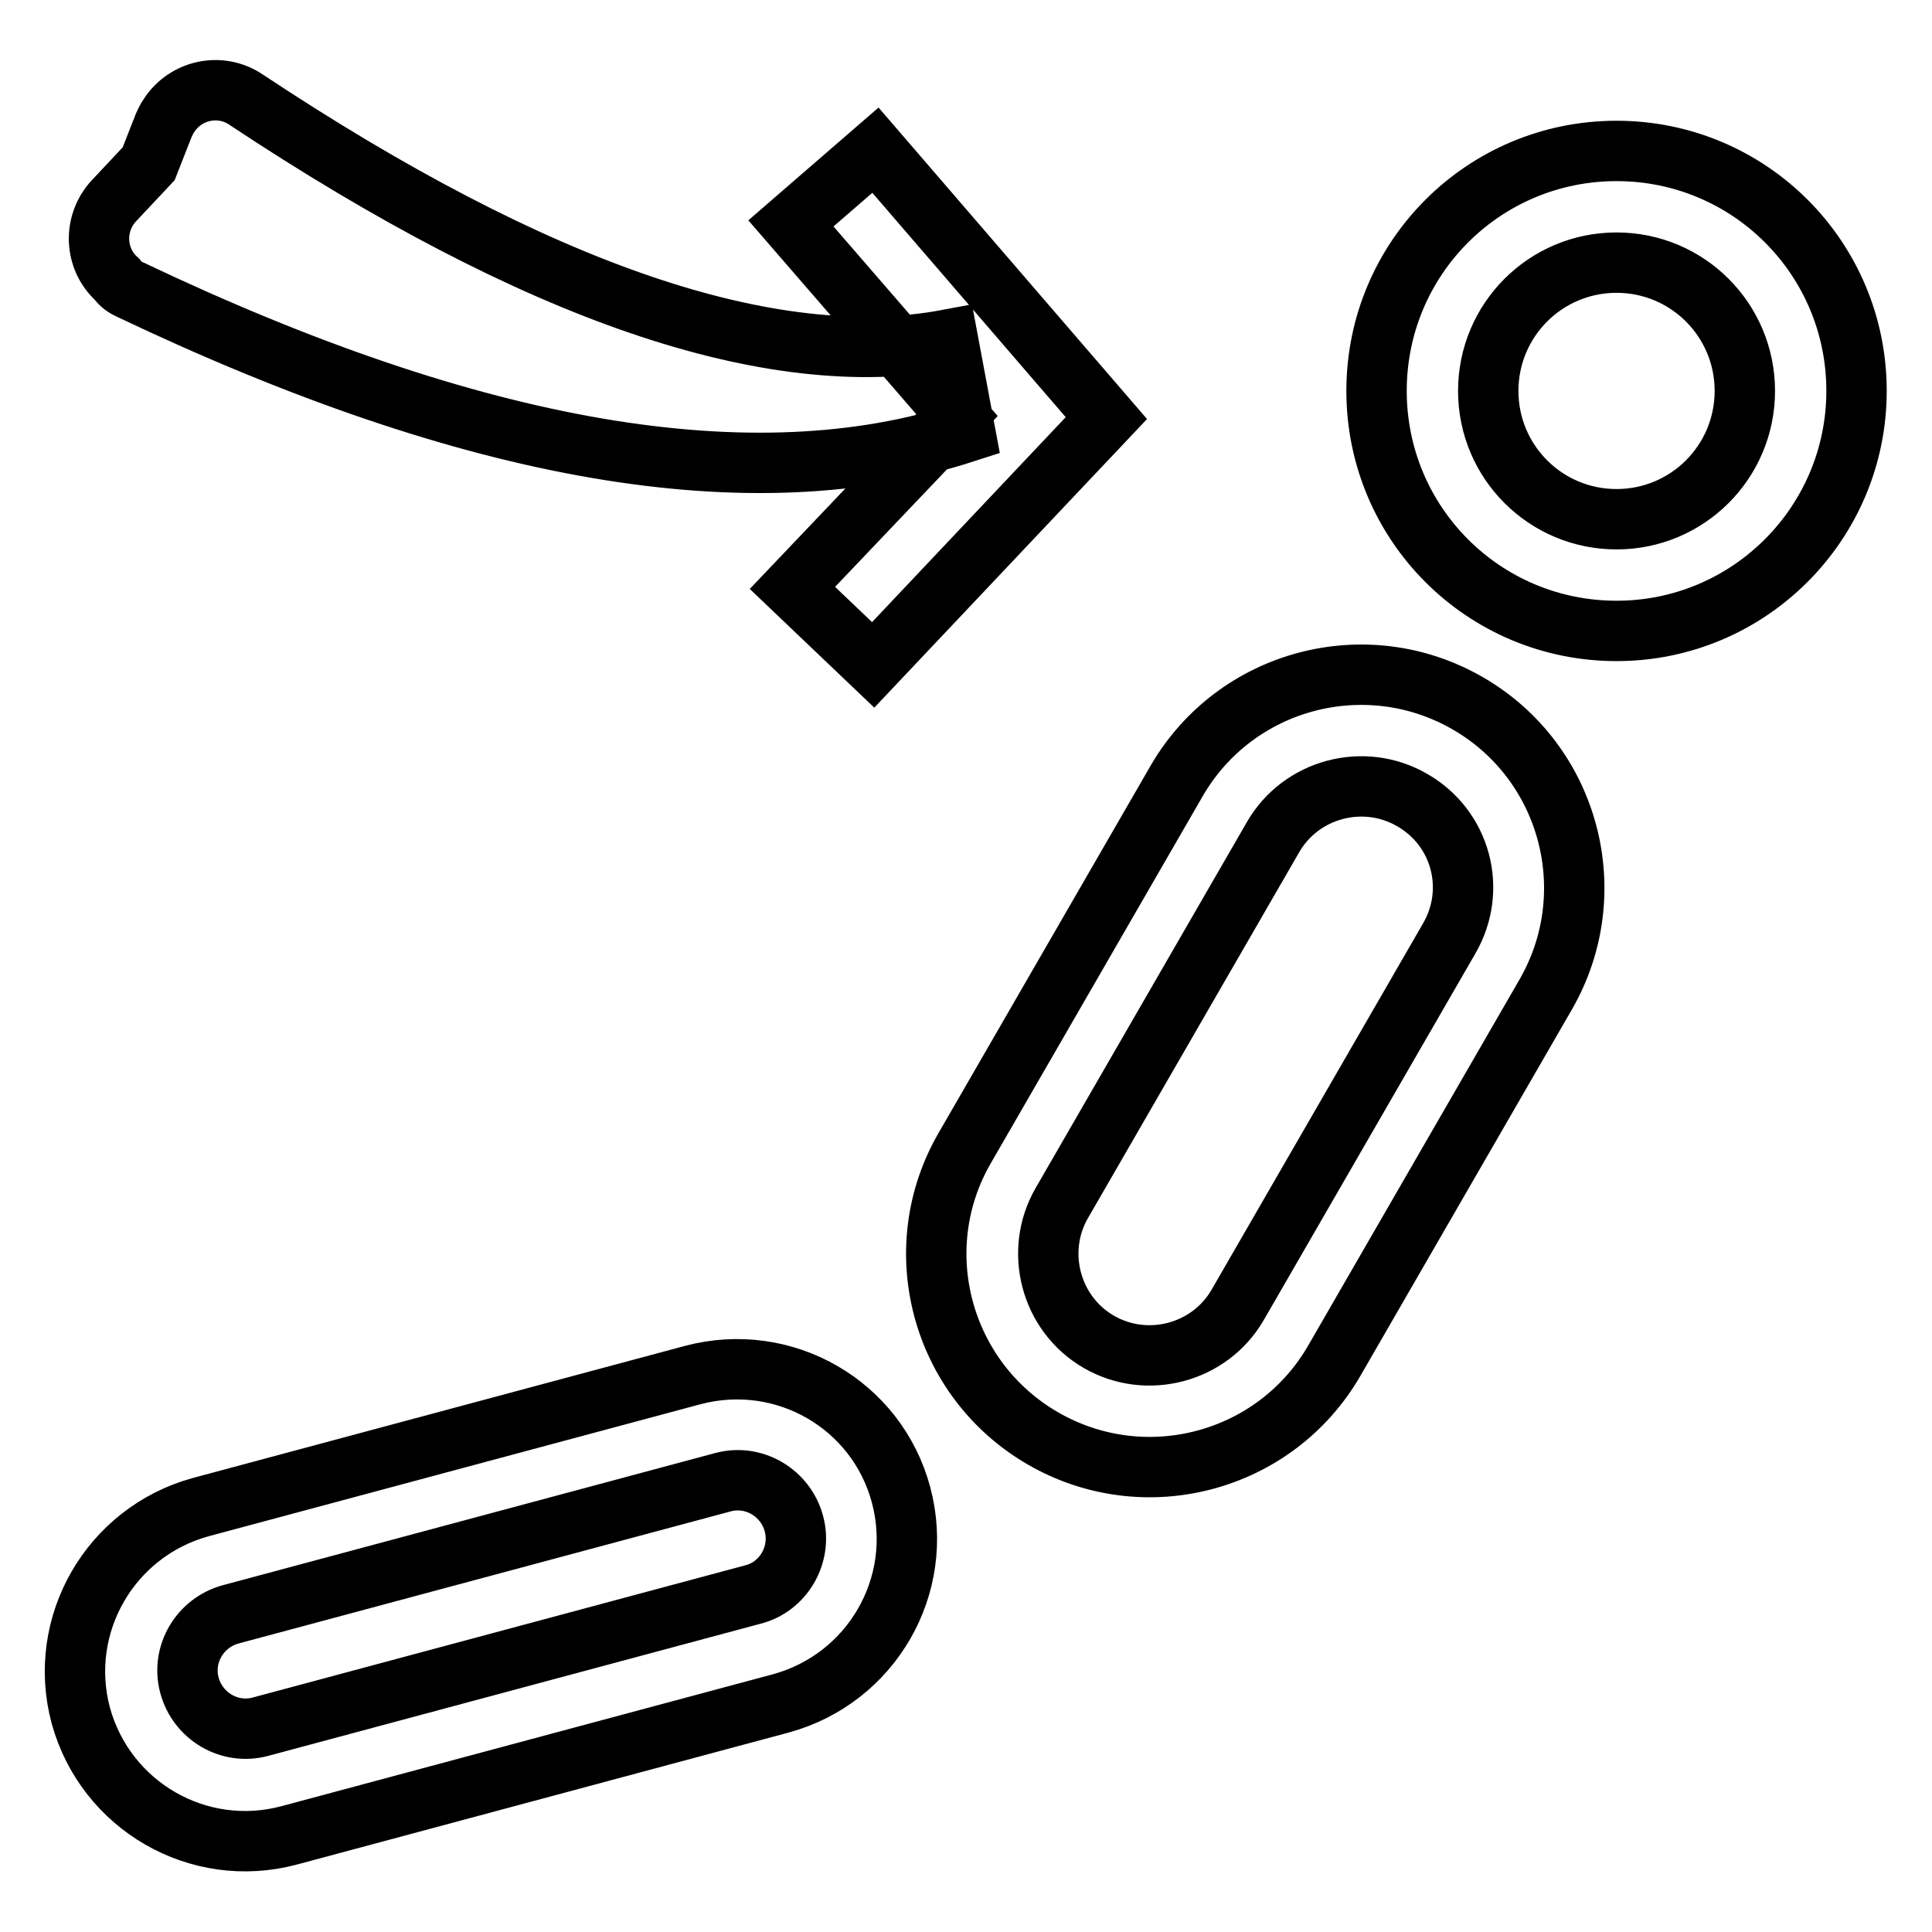 <?xml version="1.0" encoding="utf-8"?>
<!-- Svg Vector Icons : http://www.onlinewebfonts.com/icon -->
<!DOCTYPE svg PUBLIC "-//W3C//DTD SVG 1.1//EN" "http://www.w3.org/Graphics/SVG/1.1/DTD/svg11.dtd">
<svg version="1.1" xmlns="http://www.w3.org/2000/svg" xmlns:xlink="http://www.w3.org/1999/xlink" x="0px" y="0px" viewBox="0 0 256 256" enable-background="new 0 0 256 256" xml:space="preserve">
<g> <path stroke-width="8" fill-opacity="0" stroke="#000000"  d="M17.3,38.4c45.6,21.7,82.5,28,110.6,18.9l-2.3-12.3c-23.4,4.4-54.4-6.2-93-31.8c-3.4-2.3-8-1.3-10.2,2.1 c-0.3,0.4-0.5,0.9-0.7,1.3l-2,5.1l-4.6,4.9c-2.8,3-2.6,7.7,0.4,10.4C16,37.7,16.6,38.1,17.3,38.4L17.3,38.4z M105,77.9l10.7,10.2 l30.9-32.7L116,19.9l-11.2,9.7l22,25.4L105,77.9z M214.2,83.6c-17.6,0-31.8-14.2-31.8-31.8c0-17.6,14.2-31.8,31.8-31.8 c17.6,0,31.8,14.2,31.8,31.8C246,69.3,231.8,83.6,214.2,83.6z M214.2,68.8c9.4,0,17-7.6,17-17c0-9.4-7.6-17-17-17s-17,7.6-17,17 C197.2,61.2,204.8,68.8,214.2,68.8L214.2,68.8z M187.1,106c-6.4-3.7-14.7-1.5-18.4,4.9l-28,48.5c-3.7,6.4-1.5,14.7,4.9,18.4 c6.4,3.7,14.7,1.5,18.4-4.9l28-48.5C195.8,117.9,193.6,109.7,187.1,106L187.1,106z M194.5,93.2c13.5,7.8,18.1,25.1,10.3,38.6 l-28,48.5c-7.8,13.5-25.1,18.1-38.6,10.3c-13.5-7.8-18.2-25.1-10.3-38.6l28-48.5C163.7,90,181,85.4,194.5,93.2z M105.2,201.9 c-1.1-4.1-5.3-6.6-9.4-5.5l-65.2,17.5c-4.1,1.1-6.6,5.3-5.5,9.4c1.1,4.1,5.3,6.6,9.4,5.5l65.2-17.5 C103.8,210.3,106.3,206,105.2,201.9L105.2,201.9z M119.4,198.1c3.2,12-3.9,24.3-15.9,27.6l-65.2,17.5c-12,3.2-24.3-3.9-27.6-15.9 c-3.2-12,3.9-24.3,15.9-27.6l65.2-17.5C103.9,179,116.2,186.1,119.4,198.1z"/></g>
</svg>